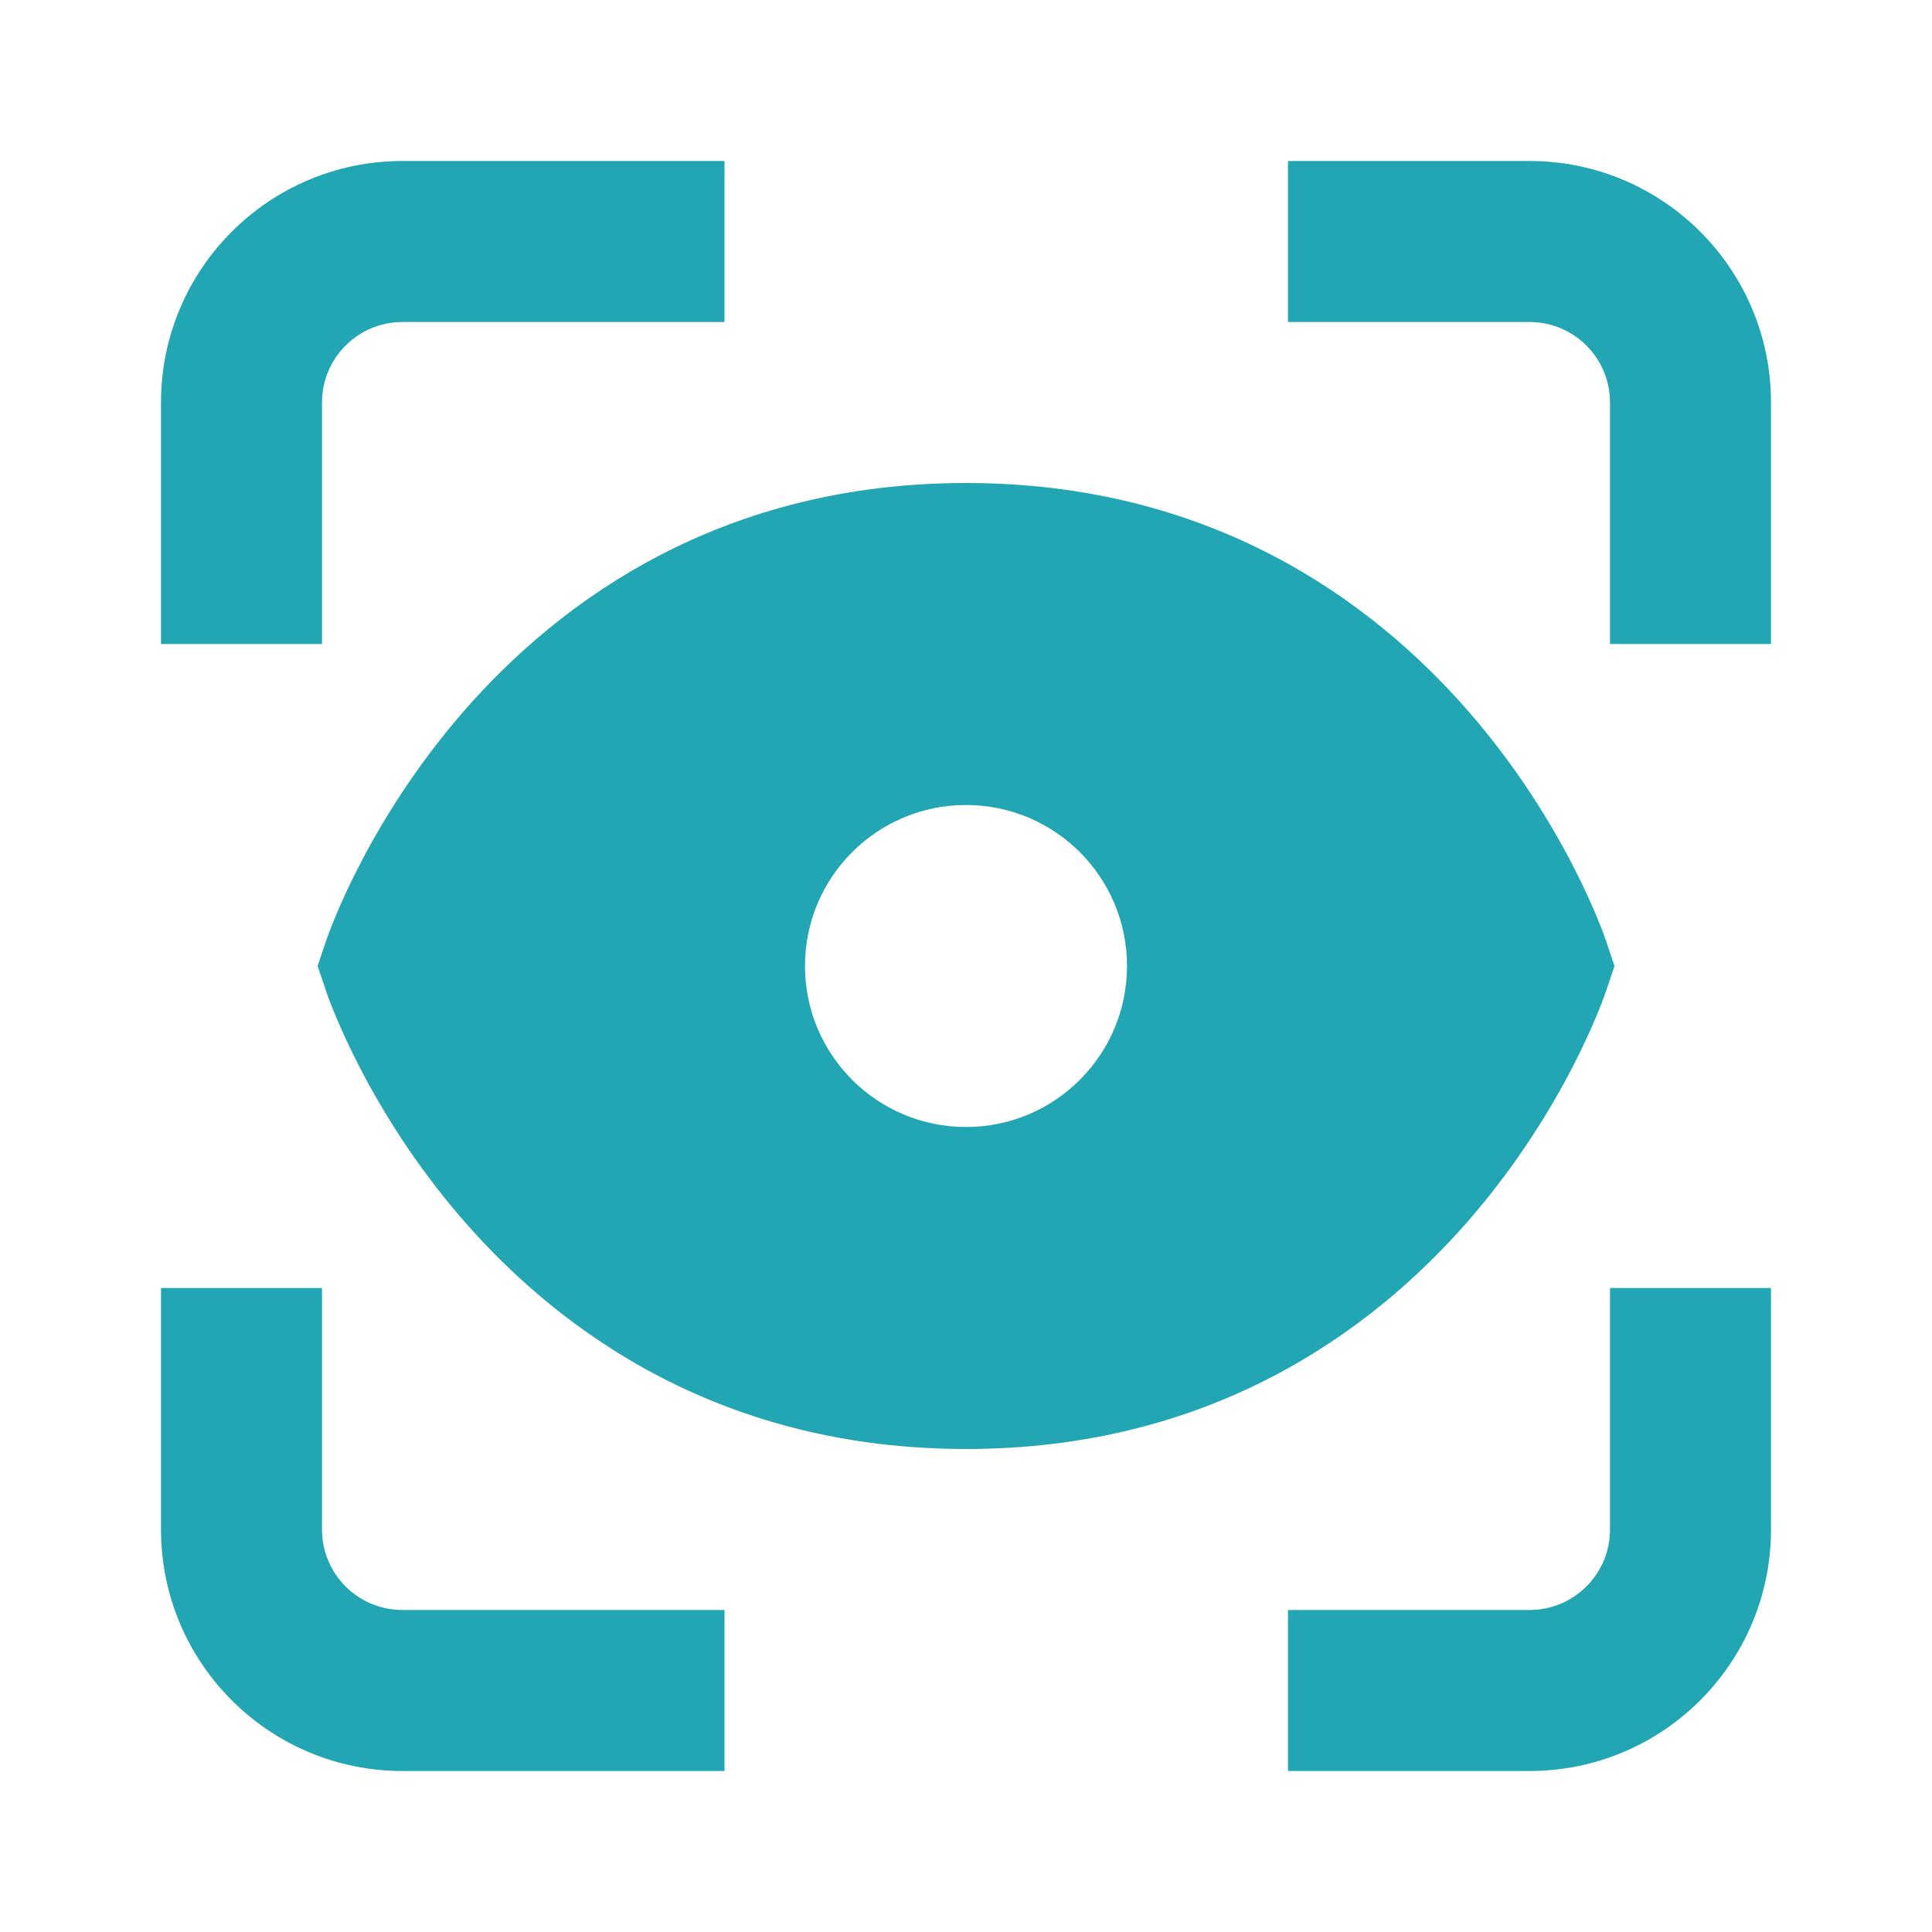 <svg width="48" height="48" viewBox="0 0 48 48" fill="none" xmlns="http://www.w3.org/2000/svg">
<path d="M10 4H18V8H10C8.895 8 8 8.895 8 10V16H4V10C4 6.686 6.686 4 10 4ZM32 4V8H38C39.105 8 40 8.895 40 10V16H44V10C44 6.686 41.314 4 38 4H32ZM38 40H32V44H38C41.314 44 44 41.314 44 38V32H40V38C40 39.105 39.105 40 38 40ZM8 38V32H4V38C4 41.314 6.686 44 10 44H18V40H10C8.895 40 8 39.105 8 38Z" fill="#22A6B3"/>
<path fill-rule="evenodd" clip-rule="evenodd" d="M39.895 23.357L39.896 23.359L40.112 24L39.896 24.641L39.895 24.643L39.893 24.648L39.889 24.661L39.876 24.697C39.866 24.726 39.852 24.764 39.835 24.811C39.8 24.905 39.75 25.034 39.684 25.193C39.552 25.512 39.356 25.954 39.087 26.477C38.55 27.521 37.711 28.913 36.496 30.312C34.046 33.132 30.033 36 24.001 36C17.97 36 13.956 33.132 11.506 30.312C10.291 28.913 9.452 27.521 8.916 26.477C8.646 25.954 8.45 25.512 8.319 25.193C8.253 25.034 8.203 24.905 8.168 24.811C8.15 24.764 8.136 24.726 8.126 24.697L8.114 24.661L8.109 24.648L8.108 24.643L8.107 24.641L7.891 24L8.108 23.357L8.109 23.352L8.114 23.339L8.126 23.303C8.136 23.274 8.15 23.236 8.168 23.189C8.203 23.095 8.253 22.966 8.319 22.807C8.45 22.488 8.646 22.046 8.916 21.523C9.452 20.479 10.291 19.087 11.506 17.688C13.956 14.868 17.97 12 24.001 12C30.033 12 34.046 14.868 36.496 17.688C37.711 19.087 38.55 20.479 39.087 21.523C39.356 22.046 39.552 22.488 39.684 22.807C39.75 22.966 39.8 23.095 39.835 23.189C39.852 23.236 39.866 23.274 39.876 23.303L39.889 23.339L39.893 23.352L39.895 23.357ZM28 24C28 26.209 26.209 28 24 28C21.791 28 20 26.209 20 24C20 21.791 21.791 20 24 20C26.209 20 28 21.791 28 24Z" fill="#22A6B3"/>
</svg>
